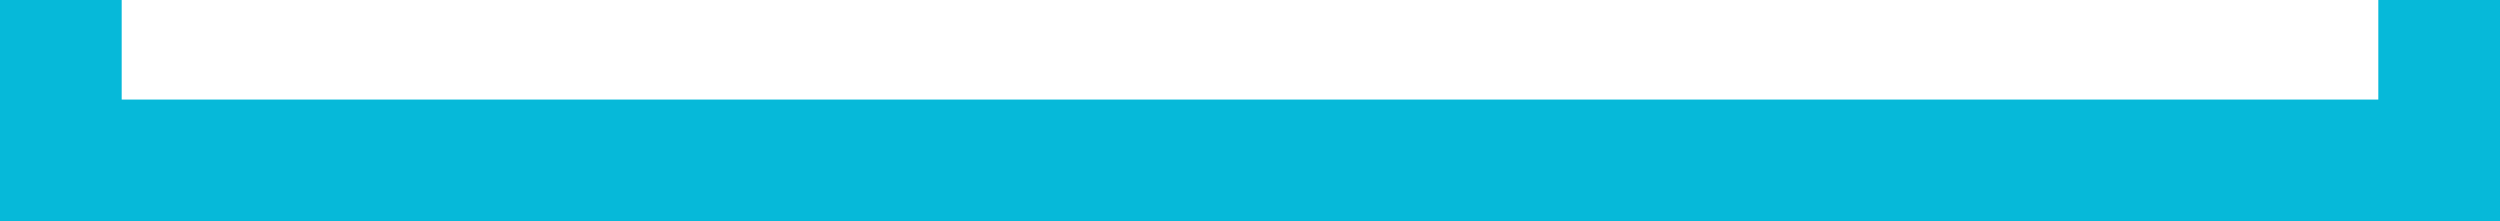 <svg xmlns="http://www.w3.org/2000/svg" width="226" height="20" viewBox="0 0 226 20">
  <g id="Raggruppa_4" data-name="Raggruppa 4" transform="translate(226.461 19.559) rotate(180)">
    <rect id="Rettangolo_4" data-name="Rettangolo 4" width="226" height="11" transform="translate(0.461 -0.441)" fill="#06b9d9"/>
    <rect id="Rettangolo_5" data-name="Rettangolo 5" width="11" height="20" transform="translate(0.461 -0.441)" fill="#06b9d9"/>
    <rect id="Rettangolo_6" data-name="Rettangolo 6" width="11" height="20" transform="translate(215.461 -0.441)" fill="#06b9d9"/>
  </g>
</svg>
